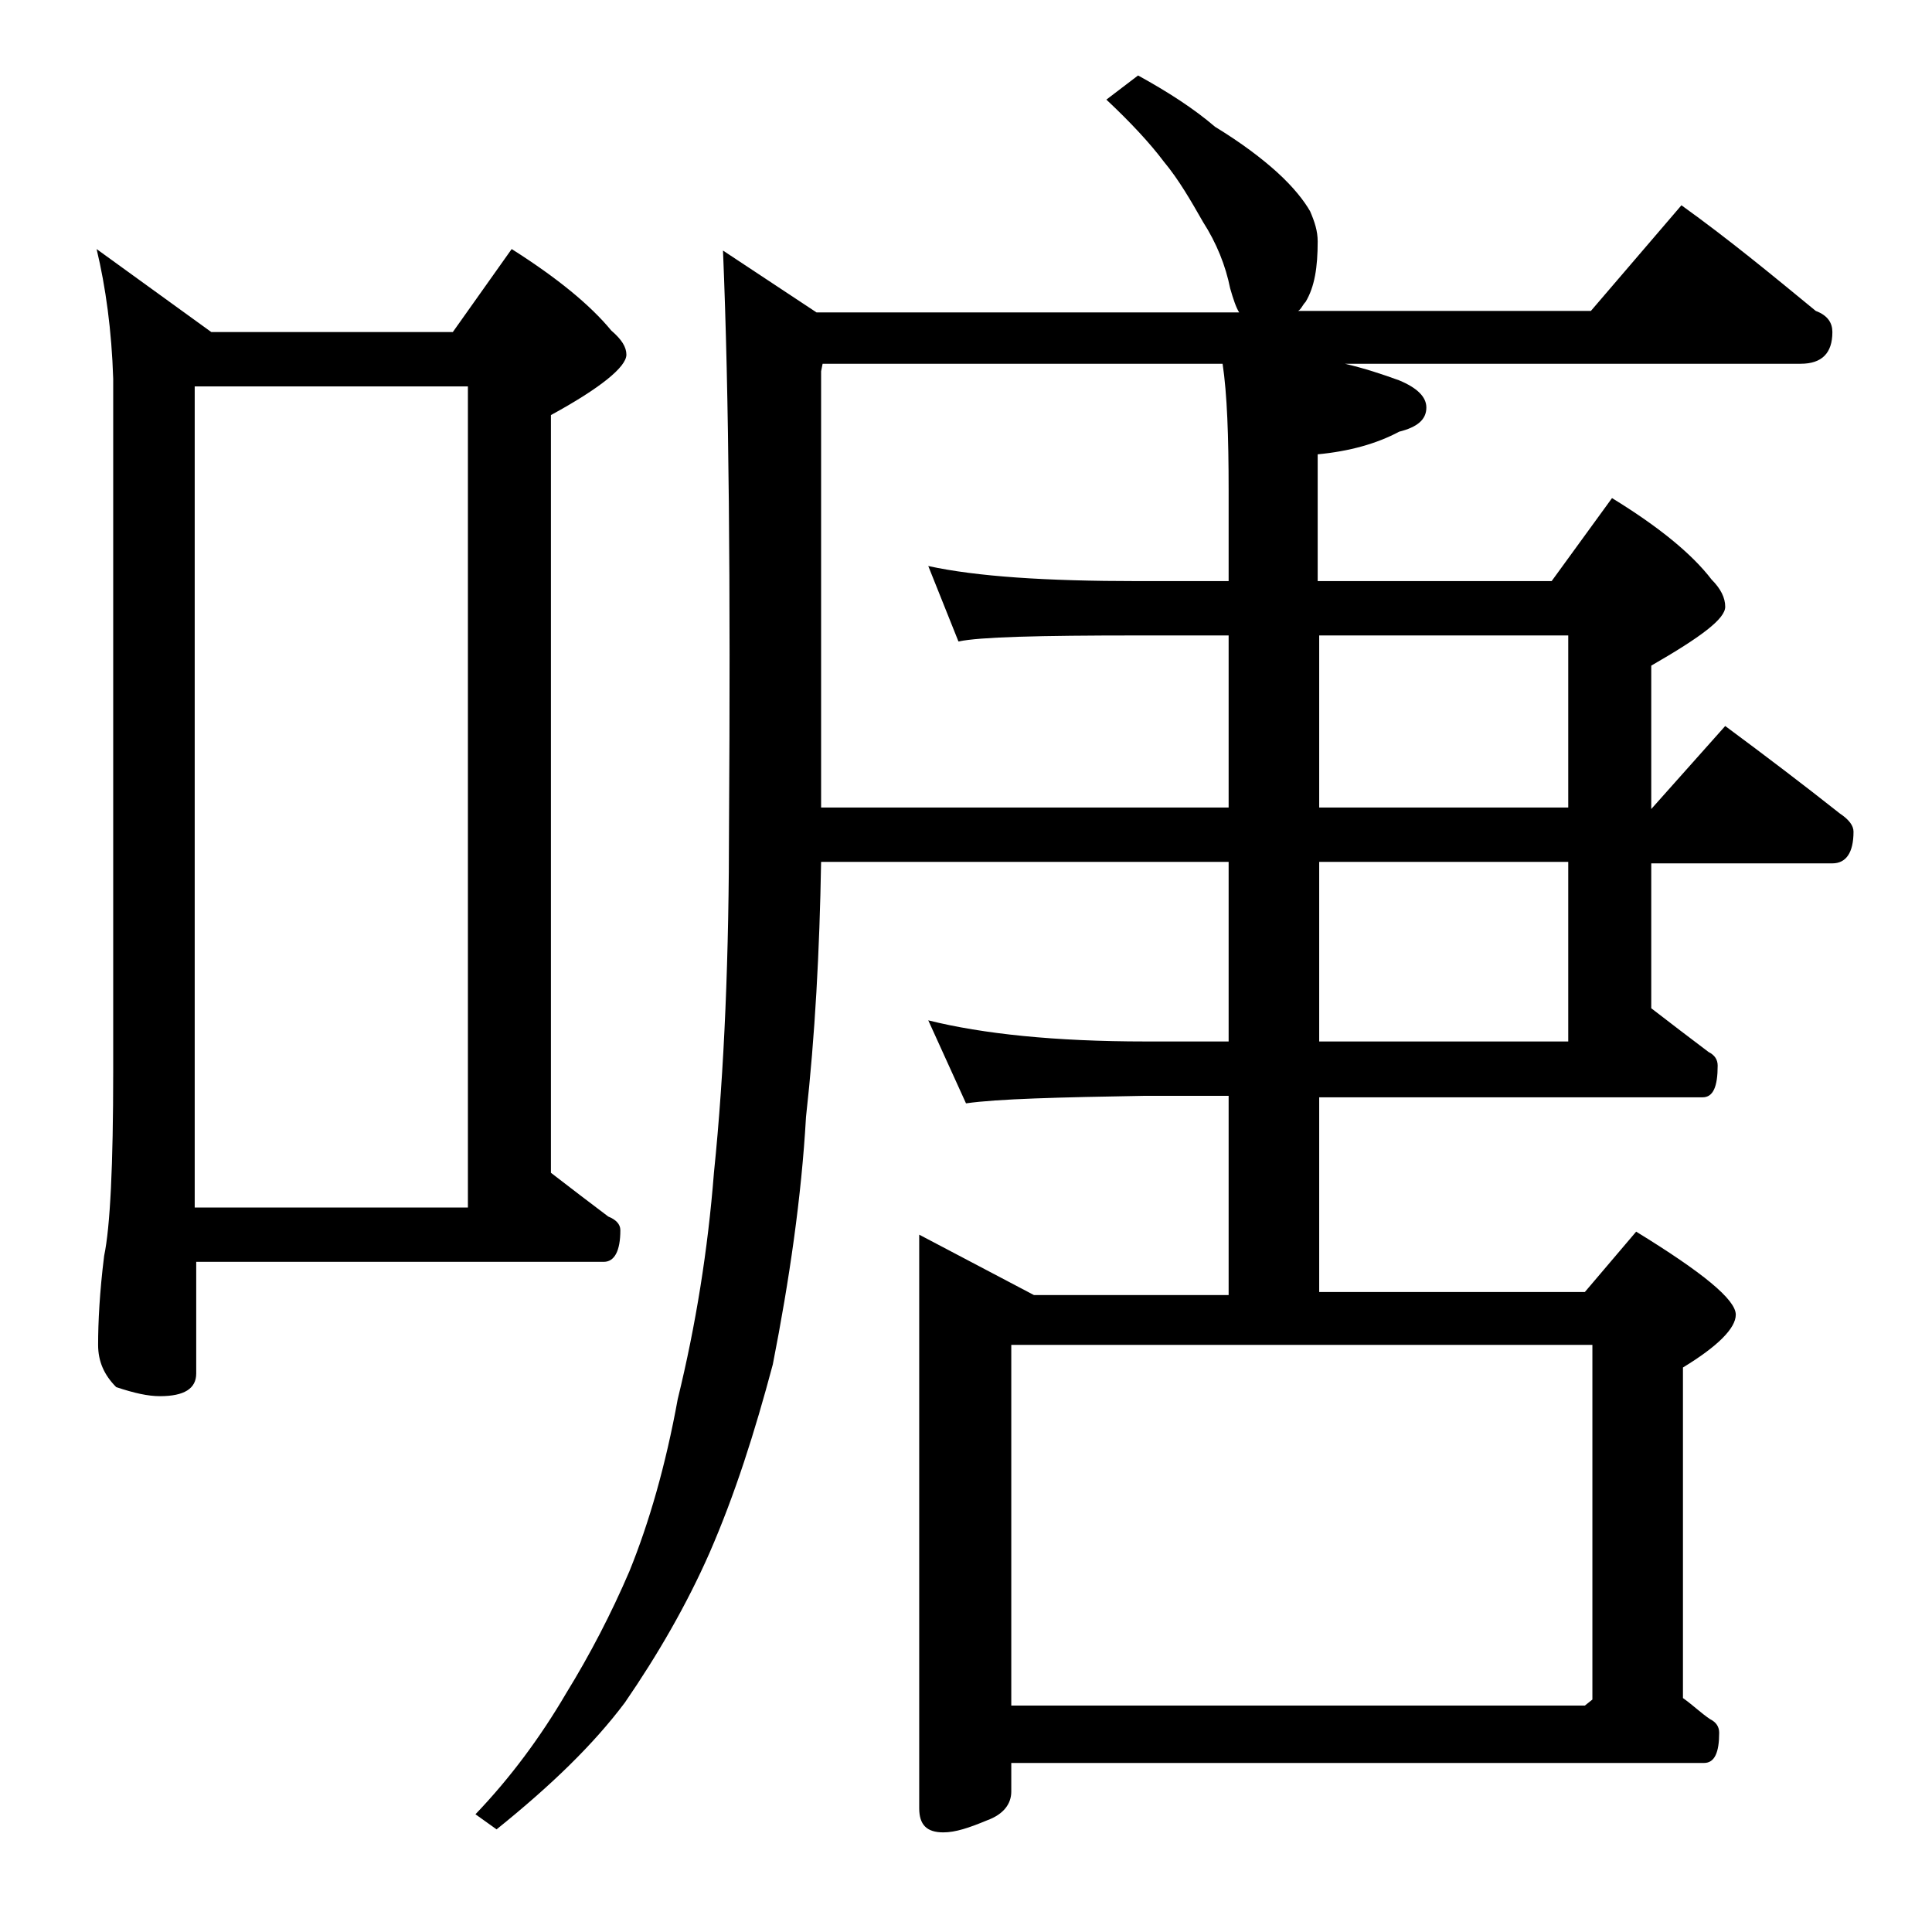 <?xml version="1.0" encoding="utf-8"?>
<!-- Generator: Adobe Illustrator 18.0.0, SVG Export Plug-In . SVG Version: 6.00 Build 0)  -->
<!DOCTYPE svg PUBLIC "-//W3C//DTD SVG 1.1//EN" "http://www.w3.org/Graphics/SVG/1.1/DTD/svg11.dtd">
<svg version="1.1" id="Layer_1" xmlns="http://www.w3.org/2000/svg" xmlns:xlink="http://www.w3.org/1999/xlink" x="0px" y="0px"
	 viewBox="0 0 128 128" enable-background="new 0 0 128 128" xml:space="preserve">
<path d="M6.4,16.5L14,22h16l3.9-5.5c3,1.9,5.2,3.7,6.6,5.4c0.7,0.6,1,1.1,1,1.6c0,0.8-1.7,2.2-5,4v50.2c1.3,1,2.6,2,3.8,2.9
	c0.5,0.2,0.8,0.5,0.8,0.9c0,1.4-0.4,2.1-1.1,2.1h-27V91c0,1-0.8,1.5-2.4,1.5c-0.8,0-1.7-0.2-2.9-0.6c-0.8-0.8-1.2-1.7-1.2-2.8
	c0-1.5,0.1-3.5,0.4-5.9c0.4-1.9,0.6-6,0.6-12.2V25.1C7.4,21.9,7,19,6.4,16.5z M12.9,80H31V25.6H12.9V80z M75.4,5
	c2,1.1,3.7,2.2,5.1,3.4c1.8,1.1,3.1,2.1,4.1,3c1.1,1,1.8,1.9,2.2,2.6c0.3,0.7,0.5,1.3,0.5,2c0,1.7-0.2,3-0.8,4
	c-0.2,0.2-0.3,0.5-0.5,0.6h19.4l6-7c3.2,2.3,6.1,4.7,8.9,7c0.8,0.3,1.1,0.8,1.1,1.4c0,1.4-0.7,2.1-2.1,2.1H89.1
	c1.3,0.3,2.5,0.7,3.6,1.1c1.2,0.5,1.8,1.1,1.8,1.8c0,0.8-0.6,1.3-1.8,1.6c-1.5,0.8-3.3,1.3-5.4,1.5v8.4h15.5l4-5.5
	c3.1,1.9,5.3,3.7,6.6,5.4c0.6,0.6,0.9,1.2,0.9,1.8c0,0.8-1.6,2-4.9,3.9v9.5l4.9-5.5c2.7,2,5.2,3.9,7.6,5.8c0.6,0.4,0.9,0.8,0.9,1.2
	c0,1.4-0.5,2.1-1.4,2.1h-12v9.6c1.3,1,2.6,2,3.8,2.9c0.4,0.2,0.6,0.5,0.6,0.9c0,1.4-0.3,2.1-1,2.1H87.4v12.9H105l3.4-4
	c4.4,2.7,6.6,4.5,6.6,5.5c0,0.9-1.2,2.1-3.5,3.5v21.9c0.7,0.5,1.2,1,1.8,1.4c0.4,0.2,0.6,0.5,0.6,0.9c0,1.3-0.3,2-1,2H67v1.9
	c0,0.8-0.5,1.5-1.6,1.9c-1.2,0.5-2.1,0.8-2.9,0.8c-1.1,0-1.6-0.5-1.6-1.6v-38l7.6,4h12.9V72.6h-5.5c-5.8,0.1-9.8,0.2-11.9,0.5
	l-2.5-5.5c3.6,0.9,8.4,1.4,14.4,1.4h5.5V57.1h-27C54.3,63,54,68.6,53.4,74c-0.3,5.3-1.1,10.8-2.2,16.4C50,94.9,48.7,99,47,102.9
	c-1.5,3.4-3.4,6.7-5.6,9.9c-2.1,2.8-4.9,5.5-8.5,8.4l-1.4-1c2.3-2.4,4.3-5.1,6-8c1.6-2.6,3-5.3,4.2-8.1c1.3-3.2,2.4-7,3.2-11.4
	c1.2-4.9,2-9.9,2.4-15c0.7-6.8,1-14.5,1-23.1c0.1-15.8,0-28.4-0.4-38l6.2,4.1h28c-0.2-0.3-0.4-0.9-0.6-1.6c-0.3-1.5-0.9-3-1.8-4.4
	c-0.8-1.4-1.6-2.8-2.6-4c-0.9-1.2-2.2-2.6-3.8-4.1L75.4,5z M54.4,53.5h27V42.1h-6c-6.6,0-10.5,0.1-11.9,0.4l-2-5
	c3.2,0.7,7.8,1,13.9,1h6v-6c0-3.6-0.1-6.4-0.4-8.4H54.5l-0.1,0.5V53.5z M67,113h38l0.5-0.4V89.1H67V113z M87.4,42.1v11.4h16.5V42.1
	H87.4z M103.9,57.1H87.4V69h16.5V57.1z"/>
</svg>
